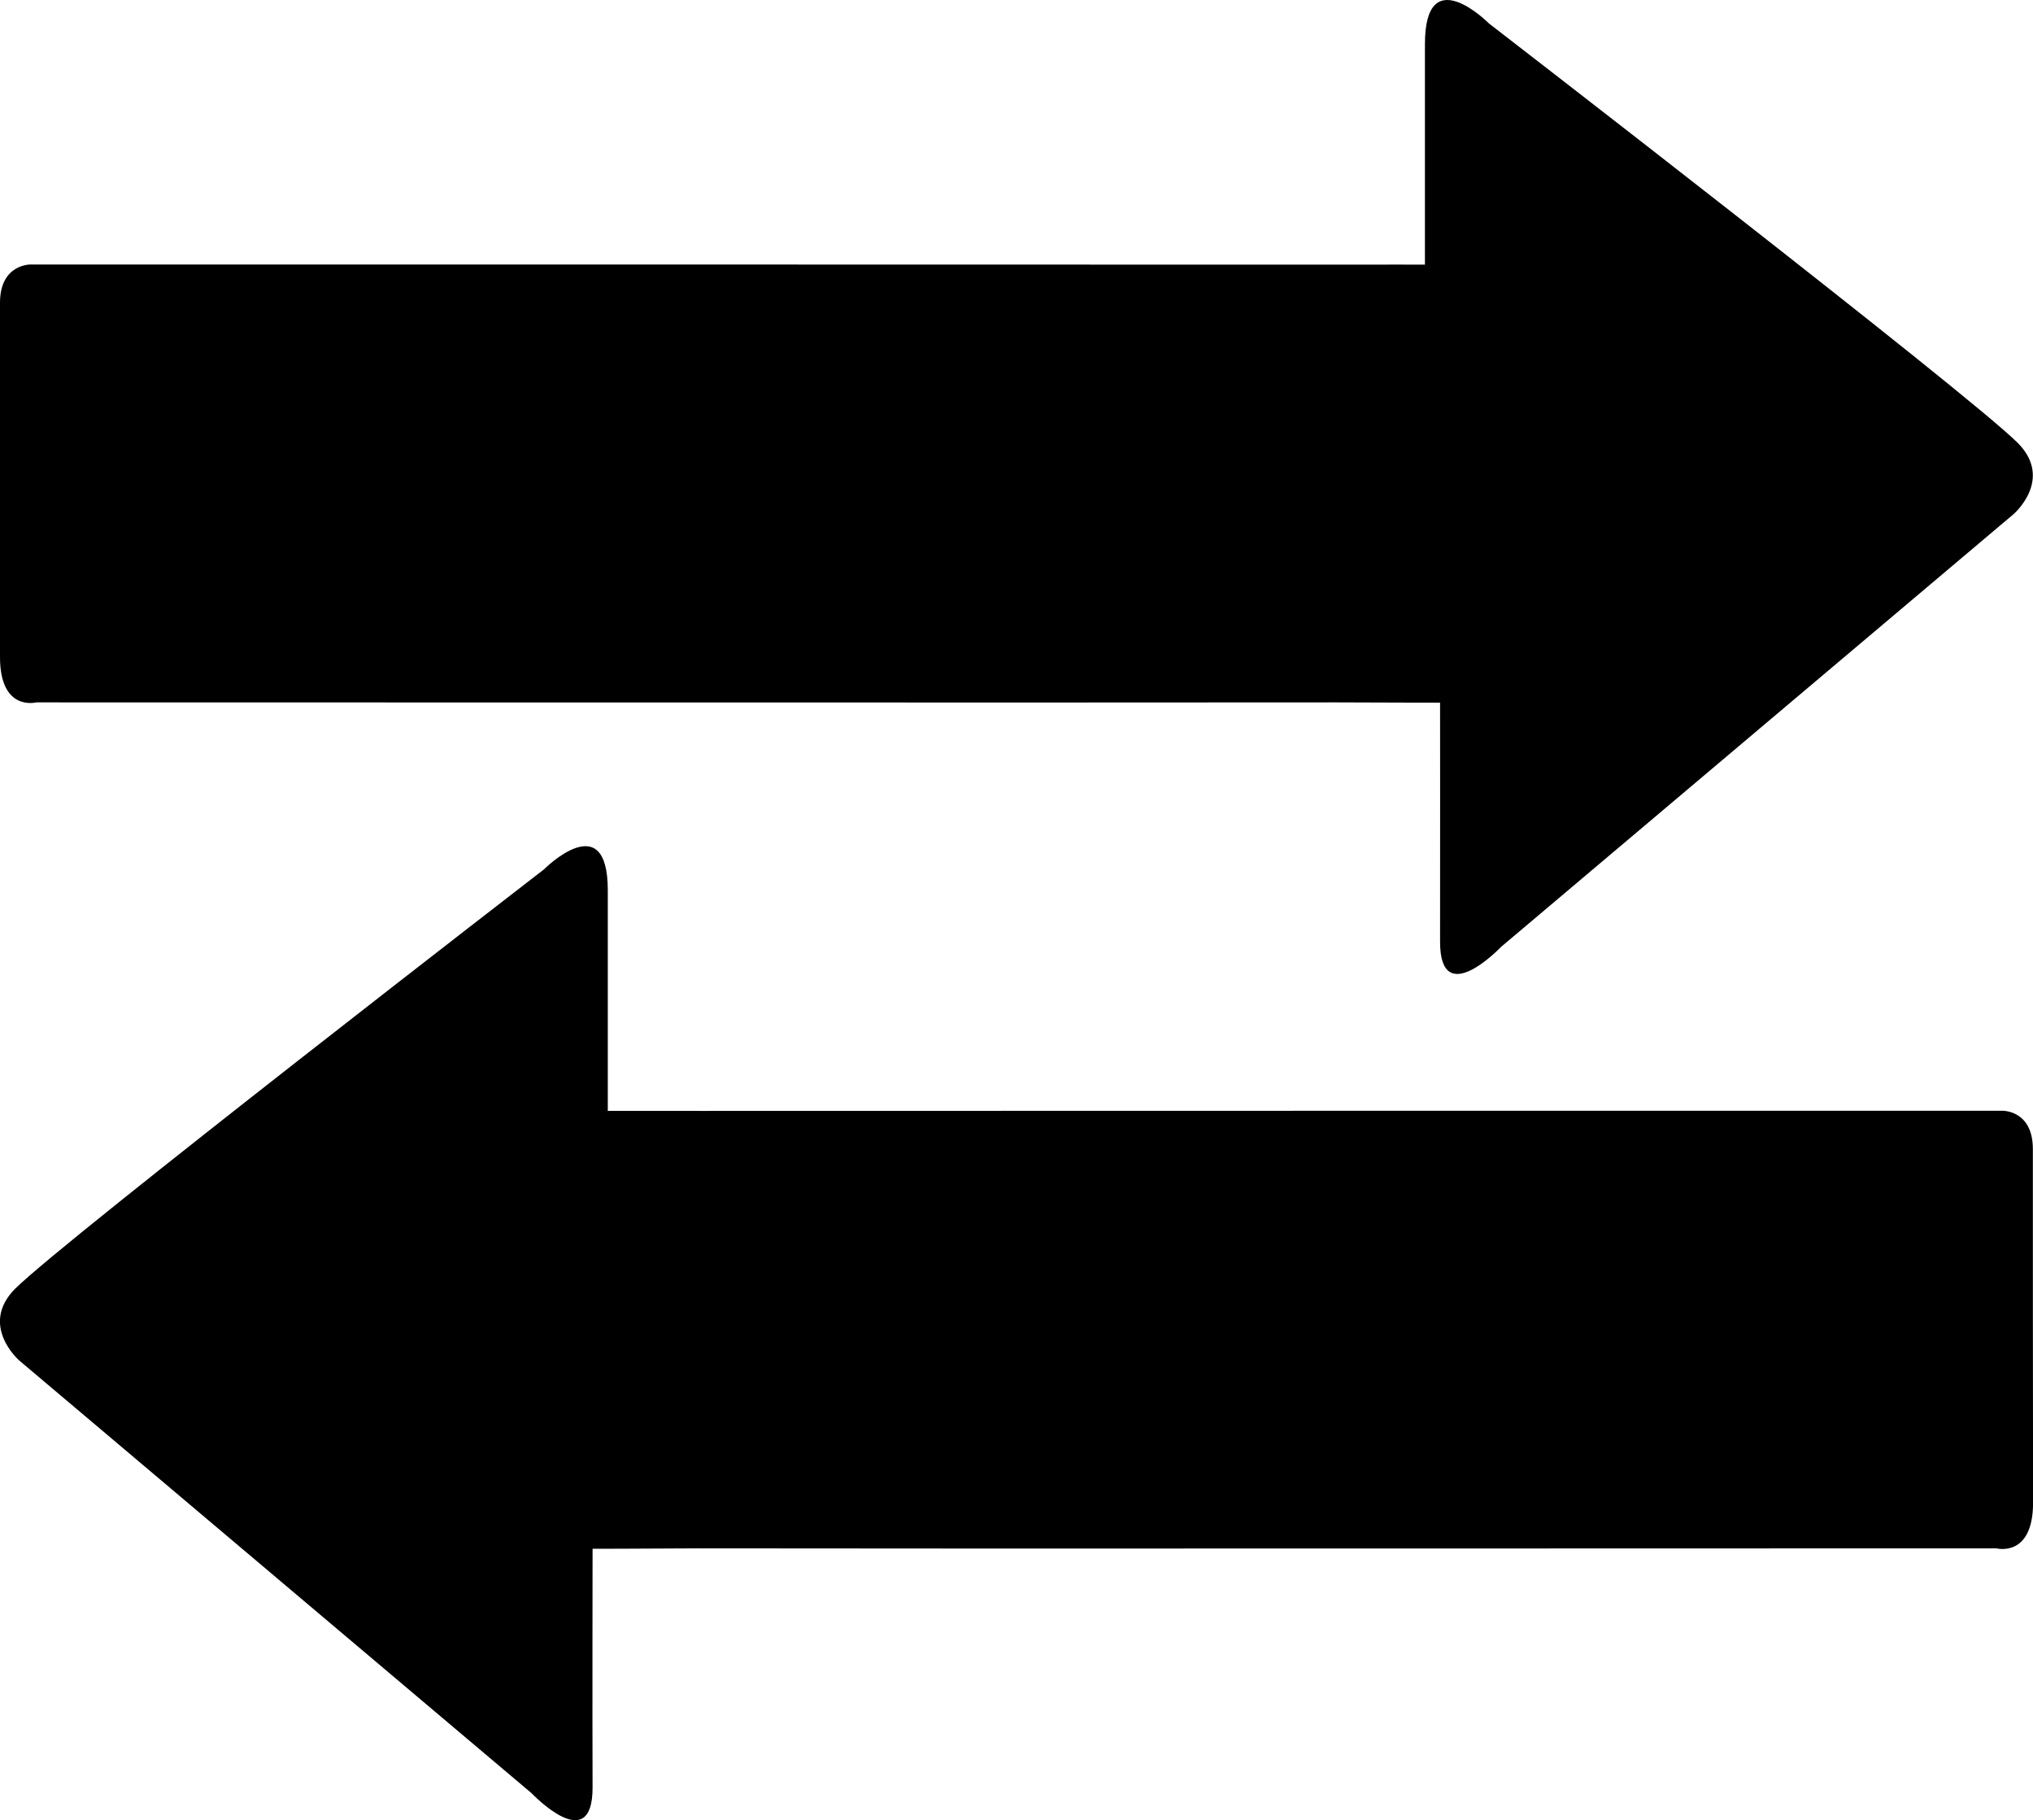 <?xml version="1.0" encoding="iso-8859-1"?>
<!-- Generator: Adobe Illustrator 16.0.0, SVG Export Plug-In . SVG Version: 6.00 Build 0)  -->
<!DOCTYPE svg PUBLIC "-//W3C//DTD SVG 1.1//EN" "http://www.w3.org/Graphics/SVG/1.1/DTD/svg11.dtd">
<svg version="1.1" id="Capa_1" xmlns="http://www.w3.org/2000/svg" xmlns:xlink="http://www.w3.org/1999/xlink" x="0px" y="0px"
	 width="28.87px" height="25.848px" viewBox="0 0 28.87 25.848" style="enable-background:new 0 0 28.87 25.848;"
	 xml:space="preserve">
<path d="M0,4.303c-0.002-0.555,0.434-0.547,0.434-0.547c1.844,0,16.004,0,18.475,0.002c0.805-0.002,1.326,0,1.326,0s0-1.922,0-3.131
	c0-1.211,0.908-0.295,0.908-0.295s6.795,5.244,7.512,5.959c0.512,0.518-0.061,1.01-0.061,1.01l-7.279,6.146
	c0,0-0.867,0.912-0.865-0.076c0.002-0.996,0-3.393,0-3.393s-0.582,0-1.477-0.004c-2.559,0.004-16.562,0-18.459,0
	c0,0-0.514,0.135-0.514-0.643C0,8.547,0,4.861,0,4.303z"/>
<path d="M28.868,16.32c0.002-0.559-0.434-0.547-0.434-0.547c-1.84,0-16.004,0-18.477,0.002c-0.803-0.002-1.326,0-1.326,0
	s0-1.924,0-3.133c0-1.207-0.906-0.297-0.906-0.297s-6.793,5.244-7.512,5.957c-0.514,0.52,0.061,1.018,0.061,1.018l7.277,6.146
	c0,0,0.864,0.91,0.864-0.082c-0.004-0.996,0-3.391,0-3.391s0.582,0,1.479-0.006c2.559,0.006,16.564,0,18.457,0
	c0,0,0.518,0.137,0.52-0.645C28.868,20.561,28.868,16.879,28.868,16.32z"/>
<g>
</g>
<g>
</g>
<g>
</g>
<g>
</g>
<g>
</g>
<g>
</g>
<g>
</g>
<g>
</g>
<g>
</g>
<g>
</g>
<g>
</g>
<g>
</g>
<g>
</g>
<g>
</g>
<g>
</g>
</svg>
